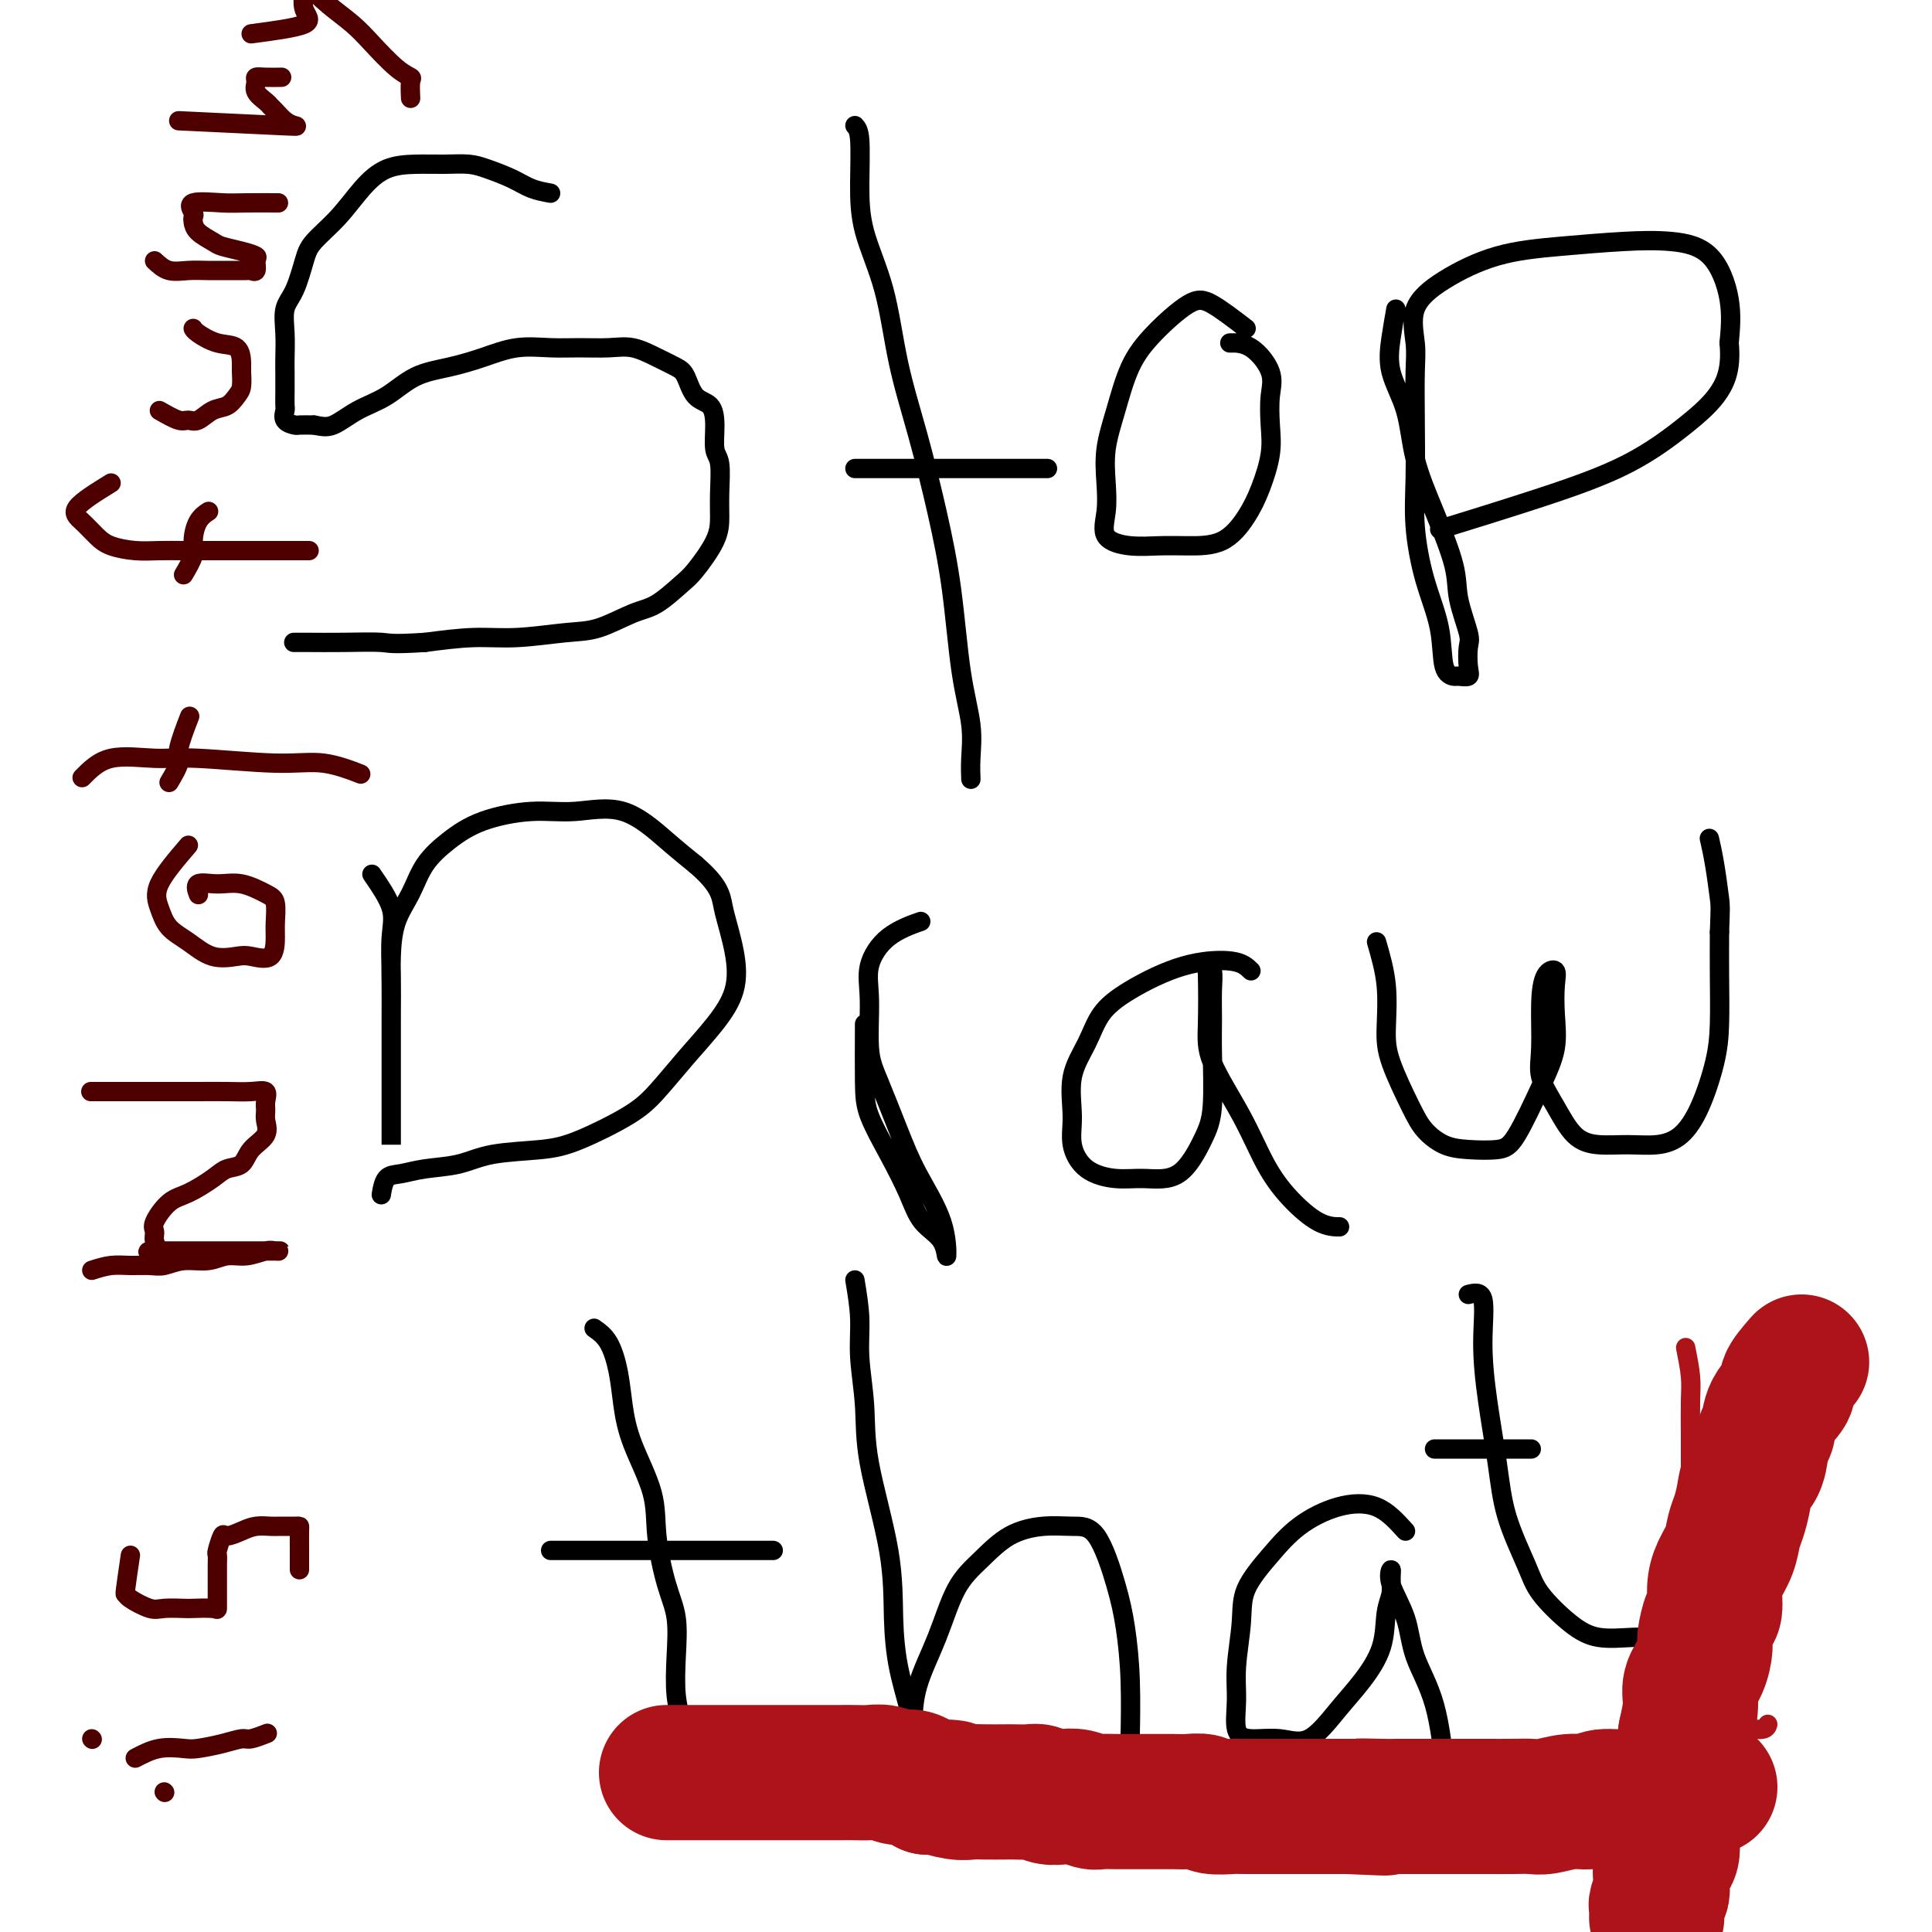 <svg viewBox='0 0 400 400' version='1.1' xmlns='http://www.w3.org/2000/svg' xmlns:xlink='http://www.w3.org/1999/xlink'><g fill='none' stroke='#000000' stroke-width='4' stroke-linecap='round' stroke-linejoin='round'><path d='M114,40c-1.365,-0.249 -2.730,-0.497 -4,-1c-1.270,-0.503 -2.445,-1.259 -4,-2c-1.555,-0.741 -3.489,-1.465 -5,-2c-1.511,-0.535 -2.598,-0.879 -4,-1c-1.402,-0.121 -3.118,-0.018 -5,0c-1.882,0.018 -3.929,-0.049 -6,0c-2.071,0.049 -4.165,0.215 -6,1c-1.835,0.785 -3.411,2.188 -5,4c-1.589,1.812 -3.190,4.034 -5,6c-1.810,1.966 -3.830,3.676 -5,5c-1.170,1.324 -1.490,2.263 -2,4c-0.510,1.737 -1.208,4.274 -2,6c-0.792,1.726 -1.676,2.643 -2,4c-0.324,1.357 -0.087,3.155 0,5c0.087,1.845 0.024,3.736 0,5c-0.024,1.264 -0.008,1.900 0,3c0.008,1.100 0.009,2.663 0,4c-0.009,1.337 -0.029,2.449 0,3c0.029,0.551 0.107,0.540 0,1c-0.107,0.460 -0.400,1.391 0,2c0.400,0.609 1.492,0.895 2,1c0.508,0.105 0.431,0.030 1,0c0.569,-0.030 1.785,-0.015 3,0'/><path d='M65,88c1.609,0.304 2.630,0.562 4,0c1.370,-0.562 3.088,-1.946 5,-3c1.912,-1.054 4.018,-1.778 6,-3c1.982,-1.222 3.841,-2.940 6,-4c2.159,-1.060 4.617,-1.461 7,-2c2.383,-0.539 4.692,-1.216 7,-2c2.308,-0.784 4.615,-1.676 7,-2c2.385,-0.324 4.847,-0.081 7,0c2.153,0.081 3.998,0.000 6,0c2.002,-0.000 4.161,0.081 6,0c1.839,-0.081 3.359,-0.323 5,0c1.641,0.323 3.402,1.212 5,2c1.598,0.788 3.031,1.476 4,2c0.969,0.524 1.474,0.886 2,2c0.526,1.114 1.073,2.981 2,4c0.927,1.019 2.234,1.192 3,2c0.766,0.808 0.990,2.252 1,4c0.010,1.748 -0.194,3.798 0,5c0.194,1.202 0.785,1.554 1,3c0.215,1.446 0.054,3.985 0,6c-0.054,2.015 -0.002,3.506 0,5c0.002,1.494 -0.047,2.990 -1,5c-0.953,2.010 -2.809,4.535 -4,6c-1.191,1.465 -1.717,1.870 -3,3c-1.283,1.130 -3.323,2.986 -5,4c-1.677,1.014 -2.990,1.185 -5,2c-2.010,0.815 -4.718,2.274 -7,3c-2.282,0.726 -4.137,0.720 -7,1c-2.863,0.280 -6.732,0.844 -10,1c-3.268,0.156 -5.934,-0.098 -9,0c-3.066,0.098 -6.533,0.549 -10,1'/><path d='M88,133c-7.223,0.464 -7.281,0.124 -9,0c-1.719,-0.124 -5.100,-0.033 -8,0c-2.900,0.033 -5.319,0.009 -7,0c-1.681,-0.009 -2.623,-0.003 -3,0c-0.377,0.003 -0.188,0.001 0,0'/><path d='M177,26c0.425,0.481 0.850,0.961 1,3c0.150,2.039 0.024,5.636 0,9c-0.024,3.364 0.055,6.493 1,10c0.945,3.507 2.757,7.391 4,12c1.243,4.609 1.918,9.944 3,15c1.082,5.056 2.571,9.834 4,15c1.429,5.166 2.800,10.720 4,16c1.200,5.280 2.231,10.288 3,16c0.769,5.712 1.278,12.130 2,17c0.722,4.870 1.657,8.192 2,11c0.343,2.808 0.092,5.102 0,7c-0.092,1.898 -0.026,3.399 0,4c0.026,0.601 0.013,0.300 0,0'/><path d='M177,97c0.277,0.000 0.554,0.000 2,0c1.446,0.000 4.059,0.000 6,0c1.941,0.000 3.208,0.000 6,0c2.792,-0.000 7.109,0.000 10,0c2.891,0.000 4.355,0.000 7,0c2.645,0.000 6.470,0.000 8,0c1.530,-0.000 0.765,0.000 0,0'/><path d='M258,68c-2.569,-1.972 -5.139,-3.945 -7,-5c-1.861,-1.055 -3.014,-1.194 -5,0c-1.986,1.194 -4.806,3.721 -7,6c-2.194,2.279 -3.764,4.310 -5,7c-1.236,2.690 -2.139,6.040 -3,9c-0.861,2.960 -1.681,5.529 -2,8c-0.319,2.471 -0.138,4.844 0,7c0.138,2.156 0.232,4.094 0,6c-0.232,1.906 -0.790,3.779 0,5c0.790,1.221 2.928,1.791 5,2c2.072,0.209 4.077,0.057 6,0c1.923,-0.057 3.762,-0.019 6,0c2.238,0.019 4.873,0.019 7,-1c2.127,-1.019 3.746,-3.059 5,-5c1.254,-1.941 2.143,-3.784 3,-6c0.857,-2.216 1.683,-4.804 2,-7c0.317,-2.196 0.126,-4.000 0,-6c-0.126,-2.000 -0.189,-4.196 0,-6c0.189,-1.804 0.628,-3.215 0,-5c-0.628,-1.785 -2.323,-3.942 -4,-5c-1.677,-1.058 -3.336,-1.017 -4,-1c-0.664,0.017 -0.332,0.008 0,0'/><path d='M289,64c-0.341,1.923 -0.683,3.846 -1,6c-0.317,2.154 -0.610,4.539 0,7c0.610,2.461 2.123,4.997 3,8c0.877,3.003 1.118,6.471 2,10c0.882,3.529 2.404,7.118 4,11c1.596,3.882 3.264,8.059 4,11c0.736,2.941 0.539,4.648 1,7c0.461,2.352 1.581,5.348 2,7c0.419,1.652 0.139,1.960 0,3c-0.139,1.040 -0.135,2.813 0,4c0.135,1.187 0.403,1.788 0,2c-0.403,0.212 -1.476,0.036 -2,0c-0.524,-0.036 -0.498,0.069 -1,0c-0.502,-0.069 -1.532,-0.312 -2,-2c-0.468,-1.688 -0.374,-4.821 -1,-8c-0.626,-3.179 -1.972,-6.404 -3,-10c-1.028,-3.596 -1.739,-7.561 -2,-11c-0.261,-3.439 -0.074,-6.351 0,-10c0.074,-3.649 0.034,-8.036 0,-12c-0.034,-3.964 -0.062,-7.506 0,-10c0.062,-2.494 0.215,-3.939 0,-6c-0.215,-2.061 -0.799,-4.738 0,-7c0.799,-2.262 2.980,-4.110 6,-6c3.020,-1.890 6.881,-3.823 11,-5c4.119,-1.177 8.498,-1.599 13,-2c4.502,-0.401 9.126,-0.782 13,-1c3.874,-0.218 6.997,-0.275 10,0c3.003,0.275 5.885,0.882 8,3c2.115,2.118 3.461,5.748 4,9c0.539,3.252 0.269,6.126 0,9'/><path d='M358,71c0.452,4.731 -0.418,7.559 -2,10c-1.582,2.441 -3.877,4.494 -7,7c-3.123,2.506 -7.074,5.466 -12,8c-4.926,2.534 -10.826,4.644 -18,7c-7.174,2.356 -15.621,4.959 -19,6c-3.379,1.041 -1.689,0.521 0,0'/><path d='M77,181c1.691,2.469 3.381,4.937 4,7c0.619,2.063 0.166,3.719 0,6c-0.166,2.281 -0.044,5.186 0,8c0.044,2.814 0.012,5.537 0,8c-0.012,2.463 -0.003,4.665 0,7c0.003,2.335 0.001,4.804 0,7c-0.001,2.196 -0.000,4.119 0,6c0.000,1.881 0.000,3.719 0,5c-0.000,1.281 -0.000,2.004 0,2c0.000,-0.004 -0.000,-0.736 0,-2c0.000,-1.264 0.000,-3.061 0,-5c-0.000,-1.939 -0.000,-4.021 0,-6c0.000,-1.979 0.001,-3.855 0,-6c-0.001,-2.145 -0.005,-4.561 0,-7c0.005,-2.439 0.019,-4.903 0,-7c-0.019,-2.097 -0.072,-3.827 0,-6c0.072,-2.173 0.268,-4.788 1,-7c0.732,-2.212 1.999,-4.023 3,-6c1.001,-1.977 1.737,-4.122 3,-6c1.263,-1.878 3.054,-3.489 5,-5c1.946,-1.511 4.045,-2.922 7,-4c2.955,-1.078 6.764,-1.822 10,-2c3.236,-0.178 5.898,0.210 9,0c3.102,-0.210 6.643,-1.018 10,0c3.357,1.018 6.531,3.862 9,6c2.469,2.138 4.235,3.569 6,5'/><path d='M144,179c3.422,2.920 4.476,4.719 5,6c0.524,1.281 0.519,2.045 1,4c0.481,1.955 1.448,5.103 2,8c0.552,2.897 0.687,5.543 0,8c-0.687,2.457 -2.198,4.724 -4,7c-1.802,2.276 -3.894,4.561 -6,7c-2.106,2.439 -4.225,5.034 -6,7c-1.775,1.966 -3.207,3.304 -6,5c-2.793,1.696 -6.949,3.750 -10,5c-3.051,1.250 -4.998,1.698 -8,2c-3.002,0.302 -7.060,0.460 -10,1c-2.940,0.540 -4.763,1.462 -7,2c-2.237,0.538 -4.887,0.691 -7,1c-2.113,0.309 -3.690,0.774 -5,1c-1.310,0.226 -2.353,0.215 -3,1c-0.647,0.785 -0.899,2.367 -1,3c-0.101,0.633 -0.050,0.316 0,0'/><path d='M179,212c-0.020,4.468 -0.040,8.936 0,12c0.040,3.064 0.140,4.723 1,7c0.860,2.277 2.479,5.173 4,8c1.521,2.827 2.944,5.587 4,8c1.056,2.413 1.745,4.480 3,6c1.255,1.520 3.074,2.495 4,4c0.926,1.505 0.957,3.541 1,3c0.043,-0.541 0.099,-3.658 -1,-7c-1.099,-3.342 -3.351,-6.910 -5,-10c-1.649,-3.090 -2.693,-5.703 -4,-9c-1.307,-3.297 -2.877,-7.277 -4,-10c-1.123,-2.723 -1.799,-4.187 -2,-7c-0.201,-2.813 0.073,-6.975 0,-10c-0.073,-3.025 -0.494,-4.914 0,-7c0.494,-2.086 1.902,-4.369 4,-6c2.098,-1.631 4.885,-2.609 6,-3c1.115,-0.391 0.557,-0.196 0,0'/><path d='M259,201c-0.848,-0.837 -1.696,-1.675 -4,-2c-2.304,-0.325 -6.065,-0.138 -10,1c-3.935,1.138 -8.045,3.226 -11,5c-2.955,1.774 -4.755,3.232 -6,5c-1.245,1.768 -1.935,3.846 -3,6c-1.065,2.154 -2.506,4.385 -3,7c-0.494,2.615 -0.043,5.614 0,8c0.043,2.386 -0.324,4.158 0,6c0.324,1.842 1.340,3.754 3,5c1.660,1.246 3.965,1.827 6,2c2.035,0.173 3.799,-0.063 6,0c2.201,0.063 4.839,0.424 7,-1c2.161,-1.424 3.847,-4.631 5,-7c1.153,-2.369 1.774,-3.898 2,-7c0.226,-3.102 0.057,-7.778 0,-11c-0.057,-3.222 -0.001,-4.990 0,-7c0.001,-2.010 -0.052,-4.262 0,-6c0.052,-1.738 0.209,-2.963 0,-4c-0.209,-1.037 -0.784,-1.884 -1,-2c-0.216,-0.116 -0.075,0.501 0,3c0.075,2.499 0.083,6.880 0,10c-0.083,3.120 -0.256,4.980 1,8c1.256,3.020 3.941,7.202 6,11c2.059,3.798 3.491,7.214 5,10c1.509,2.786 3.095,4.943 5,7c1.905,2.057 4.128,4.015 6,5c1.872,0.985 3.392,0.996 4,1c0.608,0.004 0.304,0.002 0,0'/><path d='M285,195c0.848,2.933 1.696,5.866 2,9c0.304,3.134 0.065,6.468 0,9c-0.065,2.532 0.045,4.262 1,7c0.955,2.738 2.755,6.486 4,9c1.245,2.514 1.934,3.795 3,5c1.066,1.205 2.508,2.334 4,3c1.492,0.666 3.034,0.869 5,1c1.966,0.131 4.355,0.189 6,0c1.645,-0.189 2.545,-0.627 4,-3c1.455,-2.373 3.463,-6.682 5,-10c1.537,-3.318 2.601,-5.646 3,-8c0.399,-2.354 0.131,-4.735 0,-7c-0.131,-2.265 -0.126,-4.414 0,-6c0.126,-1.586 0.371,-2.611 0,-3c-0.371,-0.389 -1.359,-0.144 -2,1c-0.641,1.144 -0.935,3.185 -1,6c-0.065,2.815 0.098,6.404 0,9c-0.098,2.596 -0.457,4.198 0,6c0.457,1.802 1.731,3.804 3,6c1.269,2.196 2.534,4.585 4,6c1.466,1.415 3.133,1.856 5,2c1.867,0.144 3.932,-0.010 6,0c2.068,0.010 4.137,0.184 6,0c1.863,-0.184 3.518,-0.727 5,-2c1.482,-1.273 2.789,-3.275 4,-6c1.211,-2.725 2.325,-6.174 3,-9c0.675,-2.826 0.913,-5.030 1,-8c0.087,-2.970 0.025,-6.706 0,-10c-0.025,-3.294 -0.012,-6.147 0,-9'/><path d='M356,193c0.199,-5.418 0.198,-5.463 0,-7c-0.198,-1.537 -0.592,-4.568 -1,-7c-0.408,-2.432 -0.831,-4.266 -1,-5c-0.169,-0.734 -0.085,-0.367 0,0'/><path d='M123,275c1.064,0.754 2.128,1.507 3,3c0.872,1.493 1.553,3.724 2,6c0.447,2.276 0.661,4.596 1,7c0.339,2.404 0.802,4.891 2,8c1.198,3.109 3.130,6.838 4,10c0.870,3.162 0.677,5.755 1,9c0.323,3.245 1.162,7.142 2,10c0.838,2.858 1.675,4.675 2,7c0.325,2.325 0.140,5.156 0,8c-0.140,2.844 -0.233,5.700 0,8c0.233,2.300 0.794,4.042 1,6c0.206,1.958 0.059,4.131 0,5c-0.059,0.869 -0.029,0.435 0,0'/><path d='M114,321c1.154,0.000 2.308,0.000 4,0c1.692,0.000 3.923,0.000 6,0c2.077,-0.000 4.001,0.000 7,0c2.999,0.000 7.072,0.000 10,0c2.928,0.000 4.711,0.000 8,0c3.289,0.000 8.082,0.000 10,0c1.918,0.000 0.959,0.000 0,0'/><path d='M177,265c0.453,2.713 0.906,5.427 1,8c0.094,2.573 -0.172,5.006 0,8c0.172,2.994 0.780,6.549 1,10c0.220,3.451 0.051,6.799 1,12c0.949,5.201 3.014,12.255 4,18c0.986,5.745 0.891,10.183 1,14c0.109,3.817 0.422,7.015 1,10c0.578,2.985 1.423,5.757 2,8c0.577,2.243 0.887,3.955 1,5c0.113,1.045 0.028,1.421 0,2c-0.028,0.579 -0.000,1.359 0,1c0.000,-0.359 -0.028,-1.858 0,-4c0.028,-2.142 0.112,-4.927 1,-8c0.888,-3.073 2.581,-6.435 4,-10c1.419,-3.565 2.563,-7.333 4,-10c1.437,-2.667 3.167,-4.232 5,-6c1.833,-1.768 3.769,-3.739 6,-5c2.231,-1.261 4.758,-1.812 7,-2c2.242,-0.188 4.198,-0.013 6,0c1.802,0.013 3.450,-0.135 5,2c1.550,2.135 3.004,6.553 4,10c0.996,3.447 1.535,5.924 2,9c0.465,3.076 0.856,6.751 1,11c0.144,4.249 0.041,9.071 0,11c-0.041,1.929 -0.021,0.964 0,0'/><path d='M291,317c-1.834,-2.028 -3.669,-4.057 -6,-5c-2.331,-0.943 -5.160,-0.802 -8,0c-2.840,0.802 -5.693,2.264 -8,4c-2.307,1.736 -4.068,3.747 -6,6c-1.932,2.253 -4.036,4.750 -5,7c-0.964,2.250 -0.788,4.253 -1,7c-0.212,2.747 -0.813,6.237 -1,9c-0.187,2.763 0.041,4.798 0,7c-0.041,2.202 -0.350,4.572 0,6c0.350,1.428 1.359,1.914 3,2c1.641,0.086 3.914,-0.228 6,0c2.086,0.228 3.983,0.998 6,0c2.017,-0.998 4.152,-3.765 6,-6c1.848,-2.235 3.409,-3.939 5,-6c1.591,-2.061 3.212,-4.481 4,-7c0.788,-2.519 0.744,-5.138 1,-7c0.256,-1.862 0.811,-2.966 1,-4c0.189,-1.034 0.012,-1.999 0,-3c-0.012,-1.001 0.139,-2.040 0,-2c-0.139,0.040 -0.570,1.158 0,3c0.570,1.842 2.139,4.408 3,7c0.861,2.592 1.014,5.210 2,8c0.986,2.790 2.804,5.751 4,10c1.196,4.249 1.770,9.785 2,12c0.230,2.215 0.115,1.107 0,0'/><path d='M304,268c1.284,-0.319 2.569,-0.639 3,1c0.431,1.639 0.010,5.235 0,9c-0.010,3.765 0.392,7.698 1,12c0.608,4.302 1.421,8.972 2,13c0.579,4.028 0.925,7.412 2,11c1.075,3.588 2.880,7.378 4,10c1.120,2.622 1.554,4.076 3,6c1.446,1.924 3.905,4.319 6,6c2.095,1.681 3.827,2.646 6,3c2.173,0.354 4.789,0.095 7,0c2.211,-0.095 4.018,-0.026 6,0c1.982,0.026 4.138,0.007 5,0c0.862,-0.007 0.431,-0.004 0,0'/><path d='M297,300c2.689,0.000 5.378,0.000 9,0c3.622,0.000 8.178,0.000 10,0c1.822,0.000 0.911,0.000 0,0'/></g>
<g fill='none' stroke='#4E0000' stroke-width='4' stroke-linecap='round' stroke-linejoin='round'><path d='M28,364c1.605,-0.840 3.211,-1.679 5,-2c1.789,-0.321 3.762,-0.123 5,0c1.238,0.123 1.740,0.173 3,0c1.260,-0.173 3.277,-0.568 5,-1c1.723,-0.432 3.153,-0.899 4,-1c0.847,-0.101 1.113,0.165 2,0c0.887,-0.165 2.396,-0.761 3,-1c0.604,-0.239 0.302,-0.119 0,0'/><path d='M34,371c0.000,0.000 0.100,0.100 0.1,0.1'/><path d='M19,360c0.000,0.000 0.100,0.100 0.1,0.1'/><path d='M27,322c-0.420,2.859 -0.841,5.719 -1,7c-0.159,1.281 -0.057,0.984 0,1c0.057,0.016 0.068,0.344 1,1c0.932,0.656 2.786,1.639 4,2c1.214,0.361 1.789,0.098 3,0c1.211,-0.098 3.056,-0.033 4,0c0.944,0.033 0.985,0.034 2,0c1.015,-0.034 3.004,-0.103 4,0c0.996,0.103 0.999,0.376 1,0c0.001,-0.376 0.000,-1.403 0,-2c-0.000,-0.597 0.000,-0.766 0,-1c-0.000,-0.234 -0.001,-0.533 0,-1c0.001,-0.467 0.004,-1.103 0,-2c-0.004,-0.897 -0.014,-2.054 0,-3c0.014,-0.946 0.051,-1.682 0,-2c-0.051,-0.318 -0.191,-0.219 0,-1c0.191,-0.781 0.713,-2.444 1,-3c0.287,-0.556 0.341,-0.005 1,0c0.659,0.005 1.924,-0.534 3,-1c1.076,-0.466 1.963,-0.857 3,-1c1.037,-0.143 2.225,-0.038 3,0c0.775,0.038 1.136,0.008 2,0c0.864,-0.008 2.232,0.006 3,0c0.768,-0.006 0.938,-0.033 1,0c0.062,0.033 0.017,0.124 0,1c-0.017,0.876 -0.005,2.536 0,4c0.005,1.464 0.002,2.732 0,4'/><path d='M19,263c1.341,-0.425 2.682,-0.850 4,-1c1.318,-0.150 2.614,-0.025 4,0c1.386,0.025 2.863,-0.050 4,0c1.137,0.050 1.934,0.225 3,0c1.066,-0.225 2.400,-0.849 4,-1c1.600,-0.151 3.465,0.170 5,0c1.535,-0.170 2.742,-0.830 4,-1c1.258,-0.170 2.569,0.151 4,0c1.431,-0.151 2.982,-0.772 4,-1c1.018,-0.228 1.502,-0.061 2,0c0.498,0.061 1.008,0.016 1,0c-0.008,-0.016 -0.536,-0.004 -1,0c-0.464,0.004 -0.865,0.001 -2,0c-1.135,-0.001 -3.003,-0.000 -4,0c-0.997,0.000 -1.124,0.000 -2,0c-0.876,-0.000 -2.500,-0.000 -4,0c-1.500,0.000 -2.876,0.000 -4,0c-1.124,-0.000 -1.995,-0.000 -3,0c-1.005,0.000 -2.144,0.000 -3,0c-0.856,-0.000 -1.428,-0.000 -2,0'/><path d='M33,259c-4.091,0.093 -1.820,0.327 -1,0c0.820,-0.327 0.188,-1.213 0,-2c-0.188,-0.787 0.068,-1.474 0,-2c-0.068,-0.526 -0.458,-0.890 0,-2c0.458,-1.110 1.765,-2.964 3,-4c1.235,-1.036 2.398,-1.253 4,-2c1.602,-0.747 3.642,-2.023 5,-3c1.358,-0.977 2.034,-1.655 3,-2c0.966,-0.345 2.220,-0.358 3,-1c0.780,-0.642 1.084,-1.915 2,-3c0.916,-1.085 2.444,-1.983 3,-3c0.556,-1.017 0.142,-2.153 0,-3c-0.142,-0.847 -0.010,-1.404 0,-2c0.010,-0.596 -0.103,-1.232 0,-2c0.103,-0.768 0.421,-1.670 0,-2c-0.421,-0.330 -1.580,-0.088 -3,0c-1.420,0.088 -3.100,0.024 -5,0c-1.900,-0.024 -4.019,-0.006 -6,0c-1.981,0.006 -3.824,0.002 -6,0c-2.176,-0.002 -4.686,-0.000 -7,0c-2.314,0.000 -4.431,0.000 -6,0c-1.569,-0.000 -2.591,-0.000 -3,0c-0.409,0.000 -0.204,0.000 0,0'/><path d='M39,175c-2.499,2.918 -4.999,5.837 -6,8c-1.001,2.163 -0.504,3.571 0,5c0.504,1.429 1.014,2.879 2,4c0.986,1.121 2.446,1.911 4,3c1.554,1.089 3.201,2.475 5,3c1.799,0.525 3.750,0.189 5,0c1.250,-0.189 1.800,-0.232 3,0c1.200,0.232 3.050,0.740 4,0c0.950,-0.740 1.000,-2.728 1,-4c0.000,-1.272 -0.049,-1.829 0,-3c0.049,-1.171 0.198,-2.957 0,-4c-0.198,-1.043 -0.743,-1.344 -2,-2c-1.257,-0.656 -3.226,-1.668 -5,-2c-1.774,-0.332 -3.352,0.014 -5,0c-1.648,-0.014 -3.367,-0.388 -4,0c-0.633,0.388 -0.181,1.540 0,2c0.181,0.460 0.090,0.230 0,0'/><path d='M17,161c1.677,-1.700 3.355,-3.400 6,-4c2.645,-0.600 6.258,-0.101 9,0c2.742,0.101 4.613,-0.197 9,0c4.387,0.197 11.289,0.888 16,1c4.711,0.112 7.230,-0.354 10,0c2.770,0.354 5.791,1.530 7,2c1.209,0.470 0.604,0.235 0,0'/><path d='M35,162c0.905,-1.530 1.810,-3.060 2,-4c0.190,-0.940 -0.333,-1.292 0,-3c0.333,-1.708 1.524,-4.774 2,-6c0.476,-1.226 0.238,-0.613 0,0'/><path d='M23,100c-2.997,1.850 -5.993,3.701 -7,5c-1.007,1.299 -0.024,2.047 1,3c1.024,0.953 2.089,2.112 3,3c0.911,0.888 1.669,1.506 3,2c1.331,0.494 3.236,0.864 5,1c1.764,0.136 3.387,0.036 5,0c1.613,-0.036 3.216,-0.010 5,0c1.784,0.010 3.750,0.003 6,0c2.250,-0.003 4.785,-0.001 7,0c2.215,0.001 4.109,0.000 6,0c1.891,-0.000 3.778,-0.000 5,0c1.222,0.000 1.778,0.000 2,0c0.222,-0.000 0.111,-0.000 0,0'/><path d='M38,119c0.860,-1.456 1.719,-2.912 2,-4c0.281,-1.088 -0.018,-1.807 0,-3c0.018,-1.193 0.351,-2.860 1,-4c0.649,-1.140 1.614,-1.754 2,-2c0.386,-0.246 0.193,-0.123 0,0'/><path d='M33,85c1.506,0.860 3.012,1.721 4,2c0.988,0.279 1.459,-0.022 2,0c0.541,0.022 1.154,0.369 2,0c0.846,-0.369 1.925,-1.454 3,-2c1.075,-0.546 2.145,-0.554 3,-1c0.855,-0.446 1.496,-1.332 2,-2c0.504,-0.668 0.870,-1.120 1,-2c0.130,-0.880 0.025,-2.190 0,-3c-0.025,-0.810 0.032,-1.121 0,-2c-0.032,-0.879 -0.152,-2.327 -1,-3c-0.848,-0.673 -2.423,-0.572 -4,-1c-1.577,-0.428 -3.155,-1.384 -4,-2c-0.845,-0.616 -0.956,-0.890 -1,-1c-0.044,-0.110 -0.022,-0.055 0,0'/><path d='M32,54c0.912,0.845 1.824,1.691 3,2c1.176,0.309 2.615,0.082 4,0c1.385,-0.082 2.715,-0.020 4,0c1.285,0.020 2.526,-0.001 4,0c1.474,0.001 3.182,0.026 4,0c0.818,-0.026 0.748,-0.101 1,0c0.252,0.101 0.828,0.378 1,0c0.172,-0.378 -0.060,-1.410 0,-2c0.060,-0.590 0.412,-0.738 0,-1c-0.412,-0.262 -1.589,-0.637 -3,-1c-1.411,-0.363 -3.058,-0.713 -4,-1c-0.942,-0.287 -1.179,-0.509 -2,-1c-0.821,-0.491 -2.225,-1.249 -3,-2c-0.775,-0.751 -0.921,-1.493 -1,-2c-0.079,-0.507 -0.093,-0.777 0,-1c0.093,-0.223 0.292,-0.400 0,-1c-0.292,-0.600 -1.076,-1.625 0,-2c1.076,-0.375 4.010,-0.101 6,0c1.990,0.101 3.036,0.027 5,0c1.964,-0.027 4.847,-0.008 6,0c1.153,0.008 0.577,0.004 0,0'/><path d='M37,25c8.490,0.407 16.979,0.813 21,1c4.021,0.187 3.573,0.153 3,0c-0.573,-0.153 -1.271,-0.425 -2,-1c-0.729,-0.575 -1.487,-1.453 -2,-2c-0.513,-0.547 -0.780,-0.763 -1,-1c-0.220,-0.237 -0.394,-0.494 -1,-1c-0.606,-0.506 -1.643,-1.260 -2,-2c-0.357,-0.740 -0.032,-1.466 0,-2c0.032,-0.534 -0.229,-0.875 0,-1c0.229,-0.125 0.946,-0.034 2,0c1.054,0.034 2.444,0.010 3,0c0.556,-0.010 0.278,-0.005 0,0'/><path d='M52,7c4.649,-0.614 9.298,-1.227 11,-2c1.702,-0.773 0.457,-1.705 0,-3c-0.457,-1.295 -0.126,-2.952 0,-4c0.126,-1.048 0.046,-1.488 0,-2c-0.046,-0.512 -0.058,-1.097 0,-1c0.058,0.097 0.185,0.876 1,2c0.815,1.124 2.317,2.592 4,4c1.683,1.408 3.547,2.756 5,4c1.453,1.244 2.494,2.383 4,4c1.506,1.617 3.475,3.712 5,5c1.525,1.288 2.605,1.768 3,2c0.395,0.232 0.106,0.216 0,1c-0.106,0.784 -0.030,2.367 0,3c0.030,0.633 0.015,0.317 0,0'/></g>
<g fill='none' stroke='#AD1419' stroke-width='4' stroke-linecap='round' stroke-linejoin='round'><path d='M147,361c3.319,2.535 6.639,5.071 8,6c1.361,0.929 0.765,0.253 1,0c0.235,-0.253 1.303,-0.083 2,0c0.697,0.083 1.024,0.080 2,0c0.976,-0.080 2.602,-0.238 4,0c1.398,0.238 2.569,0.872 4,1c1.431,0.128 3.123,-0.249 5,0c1.877,0.249 3.938,1.125 6,2'/><path d='M179,370c5.300,0.464 6.549,0.125 9,0c2.451,-0.125 6.104,-0.034 10,0c3.896,0.034 8.034,0.012 13,0c4.966,-0.012 10.758,-0.014 16,0c5.242,0.014 9.934,0.043 16,0c6.066,-0.043 13.506,-0.159 19,0c5.494,0.159 9.042,0.591 15,0c5.958,-0.591 14.325,-2.206 20,-3c5.675,-0.794 8.659,-0.765 13,-1c4.341,-0.235 10.040,-0.732 15,-1c4.960,-0.268 9.182,-0.305 13,-1c3.818,-0.695 7.233,-2.046 10,-3c2.767,-0.954 4.885,-1.510 7,-2c2.115,-0.490 4.227,-0.915 6,-1c1.773,-0.085 3.208,0.169 4,0c0.792,-0.169 0.941,-0.763 1,-1c0.059,-0.237 0.030,-0.119 0,0'/><path d='M349,279c0.423,2.134 0.845,4.269 1,6c0.155,1.731 0.041,3.060 0,5c-0.041,1.940 -0.011,4.492 0,8c0.011,3.508 0.003,7.972 0,14c-0.003,6.028 -0.001,13.622 0,21c0.001,7.378 0.000,14.542 0,21c-0.000,6.458 0.000,12.209 0,17c-0.000,4.791 -0.001,8.622 0,12c0.001,3.378 0.006,6.303 0,9c-0.006,2.697 -0.021,5.168 0,7c0.021,1.832 0.078,3.027 0,4c-0.078,0.973 -0.290,1.723 0,2c0.290,0.277 1.083,0.079 2,0c0.917,-0.079 1.959,-0.040 3,0'/><path d='M355,405c0.833,0.333 0.417,0.167 0,0'/></g>
<g fill='none' stroke='#AD1419' stroke-width='28' stroke-linecap='round' stroke-linejoin='round'><path d='M138,367c3.190,-0.000 6.381,-0.000 8,0c1.619,0.000 1.667,0.000 2,0c0.333,-0.000 0.951,-0.000 2,0c1.049,0.000 2.529,0.000 4,0c1.471,-0.000 2.933,-0.000 4,0c1.067,0.000 1.737,0.000 3,0c1.263,-0.000 3.118,-0.000 4,0c0.882,0.000 0.792,0.000 2,0c1.208,-0.000 3.716,-0.001 5,0c1.284,0.001 1.344,0.004 2,0c0.656,-0.004 1.908,-0.017 3,0c1.092,0.017 2.025,0.062 3,0c0.975,-0.062 1.993,-0.233 3,0c1.007,0.233 2.002,0.870 3,1c0.998,0.130 1.999,-0.249 3,0c1.001,0.249 2.000,1.124 3,2'/><path d='M192,370c8.891,0.403 4.119,-0.088 3,0c-1.119,0.088 1.414,0.756 3,1c1.586,0.244 2.224,0.066 3,0c0.776,-0.066 1.688,-0.019 3,0c1.312,0.019 3.022,0.009 4,0c0.978,-0.009 1.224,-0.016 2,0c0.776,0.016 2.083,0.056 3,0c0.917,-0.056 1.443,-0.207 2,0c0.557,0.207 1.146,0.774 2,1c0.854,0.226 1.975,0.113 3,0c1.025,-0.113 1.954,-0.226 3,0c1.046,0.226 2.208,0.793 3,1c0.792,0.207 1.212,0.056 2,0c0.788,-0.056 1.943,-0.015 3,0c1.057,0.015 2.015,0.004 3,0c0.985,-0.004 1.997,-0.002 3,0c1.003,0.002 1.996,0.004 3,0c1.004,-0.004 2.020,-0.015 3,0c0.980,0.015 1.926,0.057 3,0c1.074,-0.057 2.278,-0.211 3,0c0.722,0.211 0.964,0.789 2,1c1.036,0.211 2.867,0.057 4,0c1.133,-0.057 1.569,-0.015 2,0c0.431,0.015 0.856,0.004 2,0c1.144,-0.004 3.005,-0.001 4,0c0.995,0.001 1.123,0.000 2,0c0.877,-0.000 2.503,-0.000 4,0c1.497,0.000 2.865,0.000 4,0c1.135,-0.000 2.039,-0.000 3,0c0.961,0.000 1.981,0.000 3,0'/><path d='M279,374c13.931,0.619 5.259,0.166 3,0c-2.259,-0.166 1.897,-0.044 4,0c2.103,0.044 2.155,0.012 3,0c0.845,-0.012 2.482,-0.003 4,0c1.518,0.003 2.916,0.001 4,0c1.084,-0.001 1.855,-0.001 3,0c1.145,0.001 2.664,0.001 4,0c1.336,-0.001 2.489,-0.004 4,0c1.511,0.004 3.381,0.016 5,0c1.619,-0.016 2.987,-0.061 4,0c1.013,0.061 1.670,0.228 3,0c1.330,-0.228 3.332,-0.850 5,-1c1.668,-0.150 3.001,0.171 4,0c0.999,-0.171 1.665,-0.834 3,-1c1.335,-0.166 3.341,0.166 5,0c1.659,-0.166 2.973,-0.829 4,-1c1.027,-0.171 1.766,0.150 3,0c1.234,-0.150 2.961,-0.772 4,-1c1.039,-0.228 1.389,-0.061 2,0c0.611,0.061 1.483,0.016 2,0c0.517,-0.016 0.678,-0.004 1,0c0.322,0.004 0.806,0.001 1,0c0.194,-0.001 0.097,-0.001 0,0'/><path d='M373,282c-1.353,1.555 -2.705,3.109 -3,4c-0.295,0.891 0.469,1.117 0,2c-0.469,0.883 -2.171,2.423 -3,4c-0.829,1.577 -0.785,3.191 -1,4c-0.215,0.809 -0.687,0.814 -1,2c-0.313,1.186 -0.465,3.552 -1,5c-0.535,1.448 -1.452,1.980 -2,3c-0.548,1.020 -0.728,2.530 -1,4c-0.272,1.470 -0.637,2.899 -1,4c-0.363,1.101 -0.723,1.875 -1,3c-0.277,1.125 -0.469,2.603 -1,4c-0.531,1.397 -1.400,2.714 -2,4c-0.600,1.286 -0.931,2.541 -1,4c-0.069,1.459 0.123,3.121 0,4c-0.123,0.879 -0.563,0.976 -1,2c-0.437,1.024 -0.873,2.975 -1,4c-0.127,1.025 0.054,1.126 0,2c-0.054,0.874 -0.344,2.523 -1,4c-0.656,1.477 -1.676,2.782 -2,4c-0.324,1.218 0.050,2.348 0,4c-0.050,1.652 -0.525,3.826 -1,6'/><path d='M349,359c-1.040,6.265 -0.139,4.928 0,5c0.139,0.072 -0.485,1.554 -1,3c-0.515,1.446 -0.921,2.857 -1,4c-0.079,1.143 0.167,2.019 0,3c-0.167,0.981 -0.749,2.066 -1,3c-0.251,0.934 -0.171,1.716 0,3c0.171,1.284 0.434,3.069 0,4c-0.434,0.931 -1.566,1.009 -2,2c-0.434,0.991 -0.169,2.895 0,4c0.169,1.105 0.241,1.410 0,2c-0.241,0.590 -0.797,1.465 -1,2c-0.203,0.535 -0.054,0.731 0,1c0.054,0.269 0.015,0.611 0,1c-0.015,0.389 -0.004,0.825 0,1c0.004,0.175 0.002,0.087 0,0'/></g>
</svg>